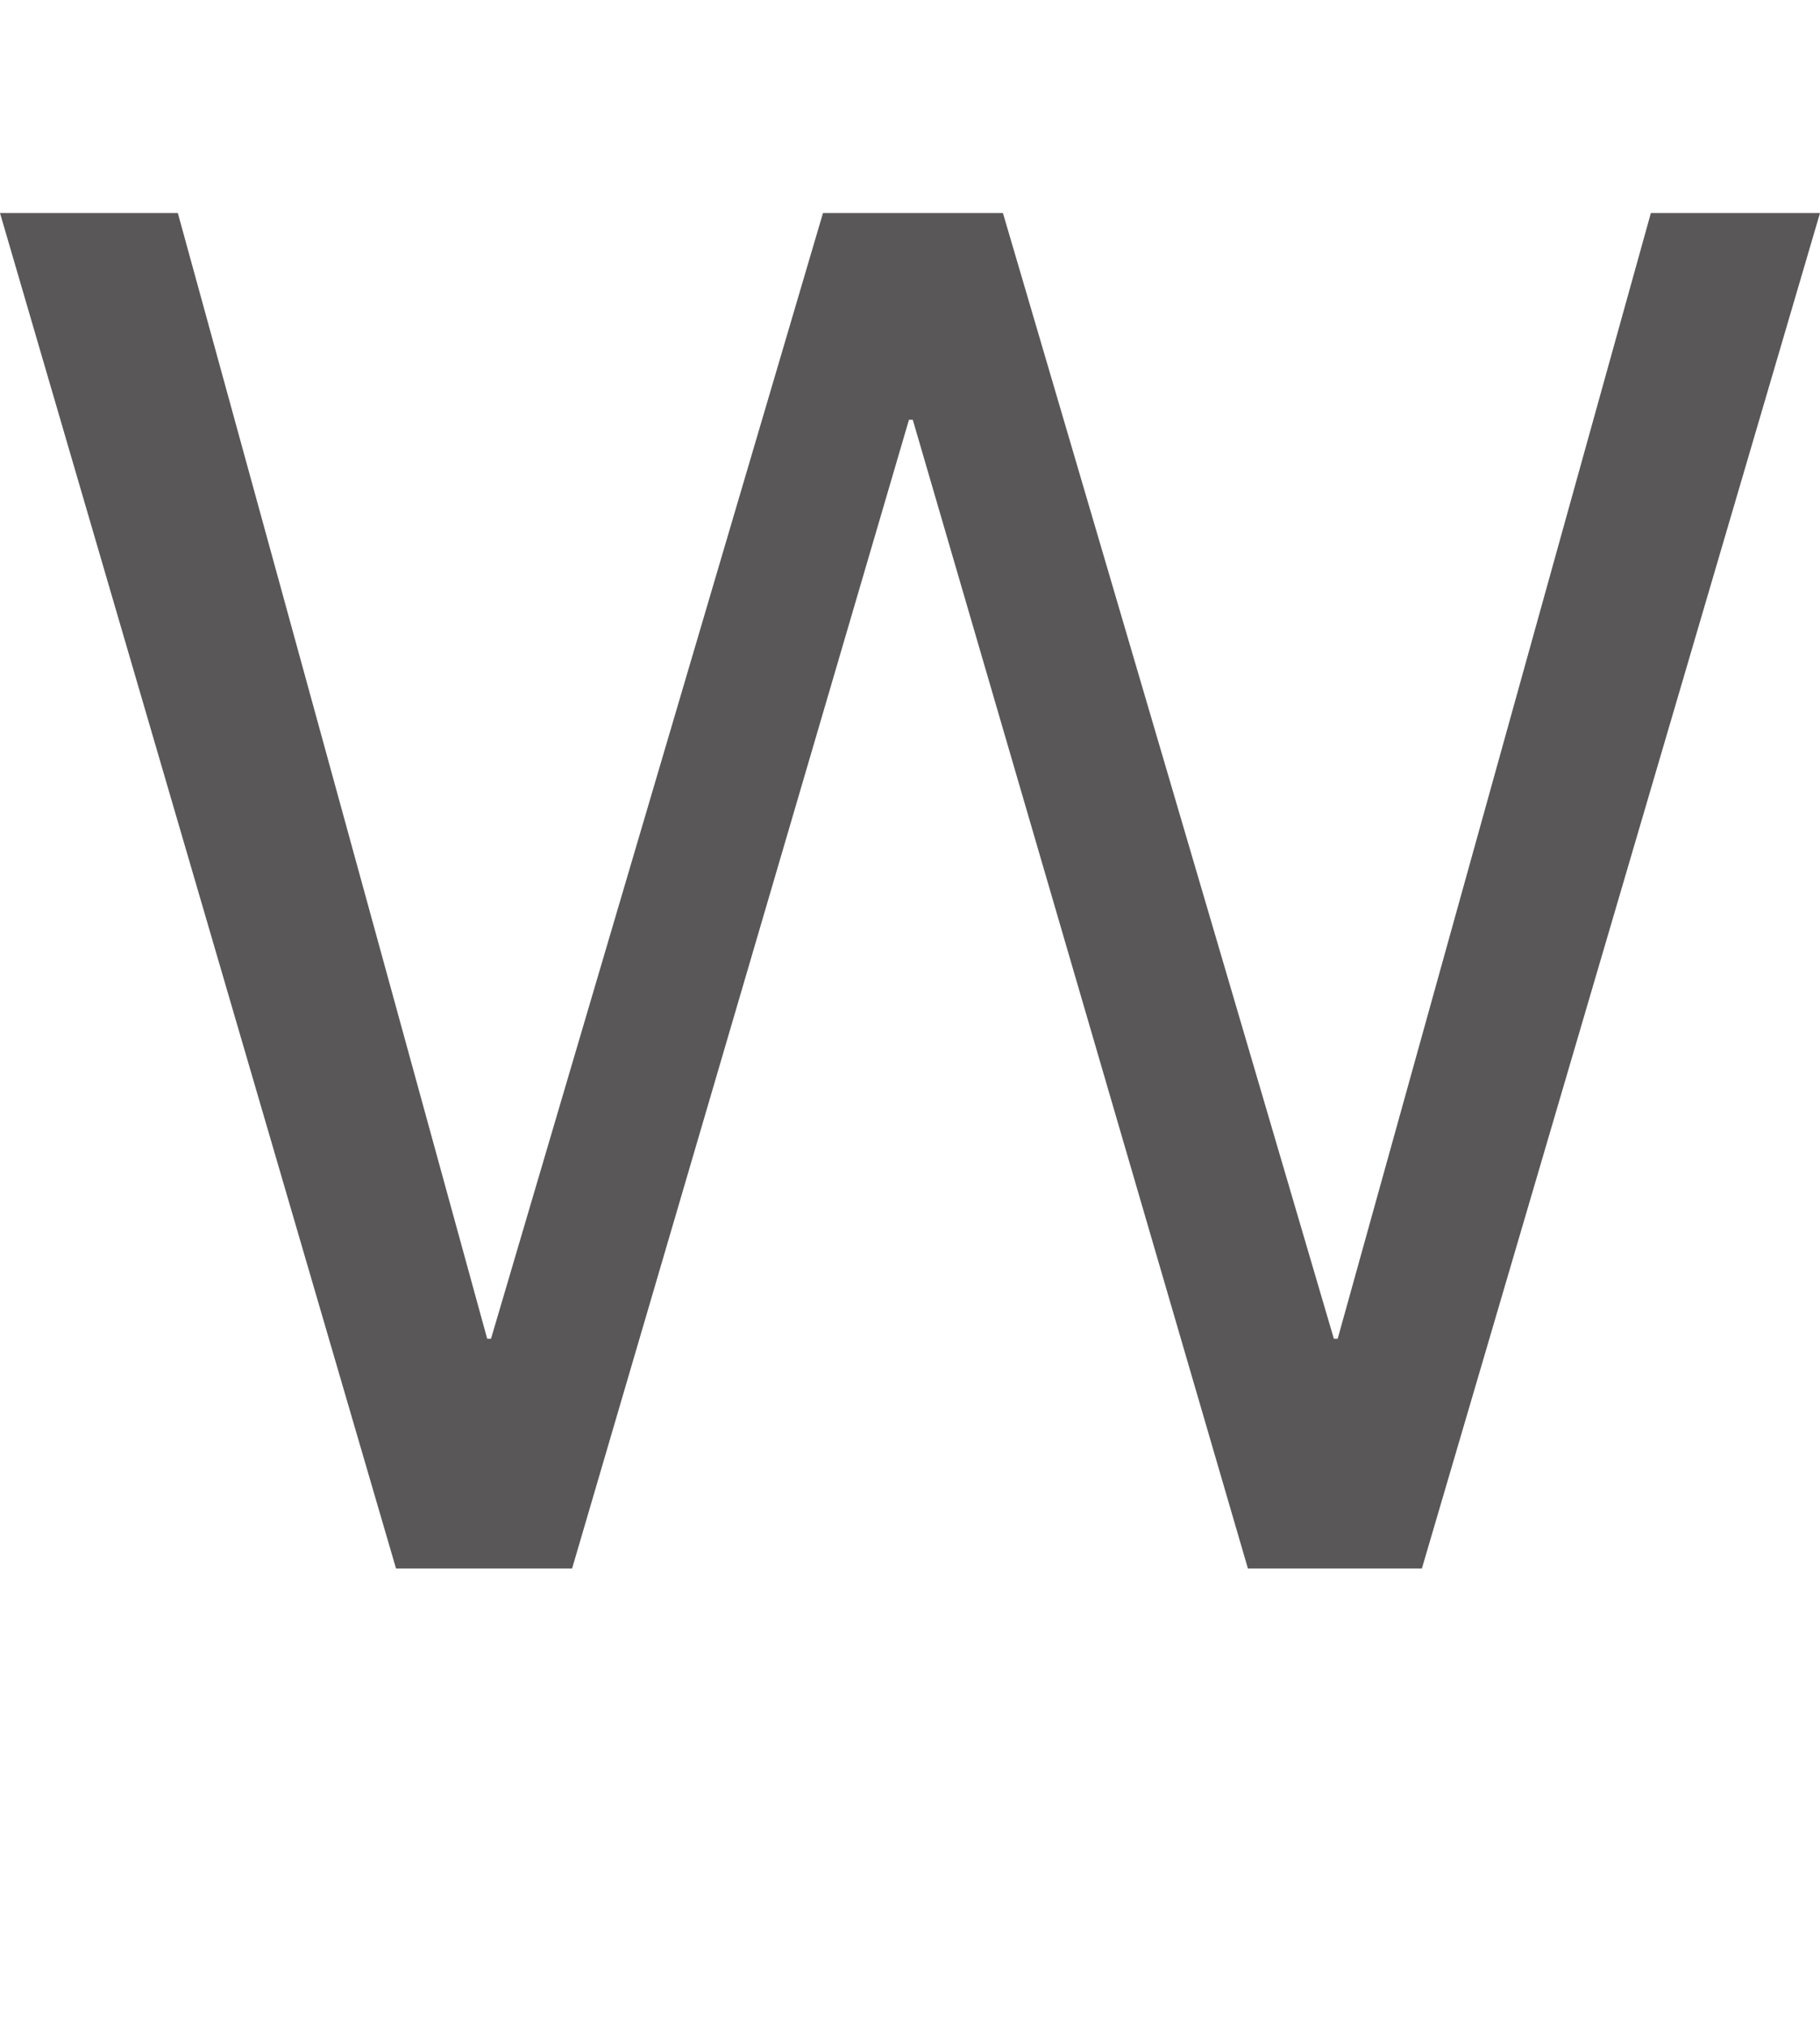 <svg xmlns="http://www.w3.org/2000/svg" viewBox="0 0 52.3 58.26"><defs><style>.cls-1{fill:#595757;}.cls-2{fill:none;}</style></defs><g id="レイヤー_2" data-name="レイヤー 2"><g id="design"><path class="cls-1" d="M0,6.12H5.11L14,38.46h.11L23.65,6.12h5.17l9.51,32.34h.11l9-32.34H52.3L40.86,45.06h-5l-9.63-33h-.11l-9.68,33H11.38Z"/><rect class="cls-2" x="19.77" width="9.71" height="58.26"/></g></g></svg>